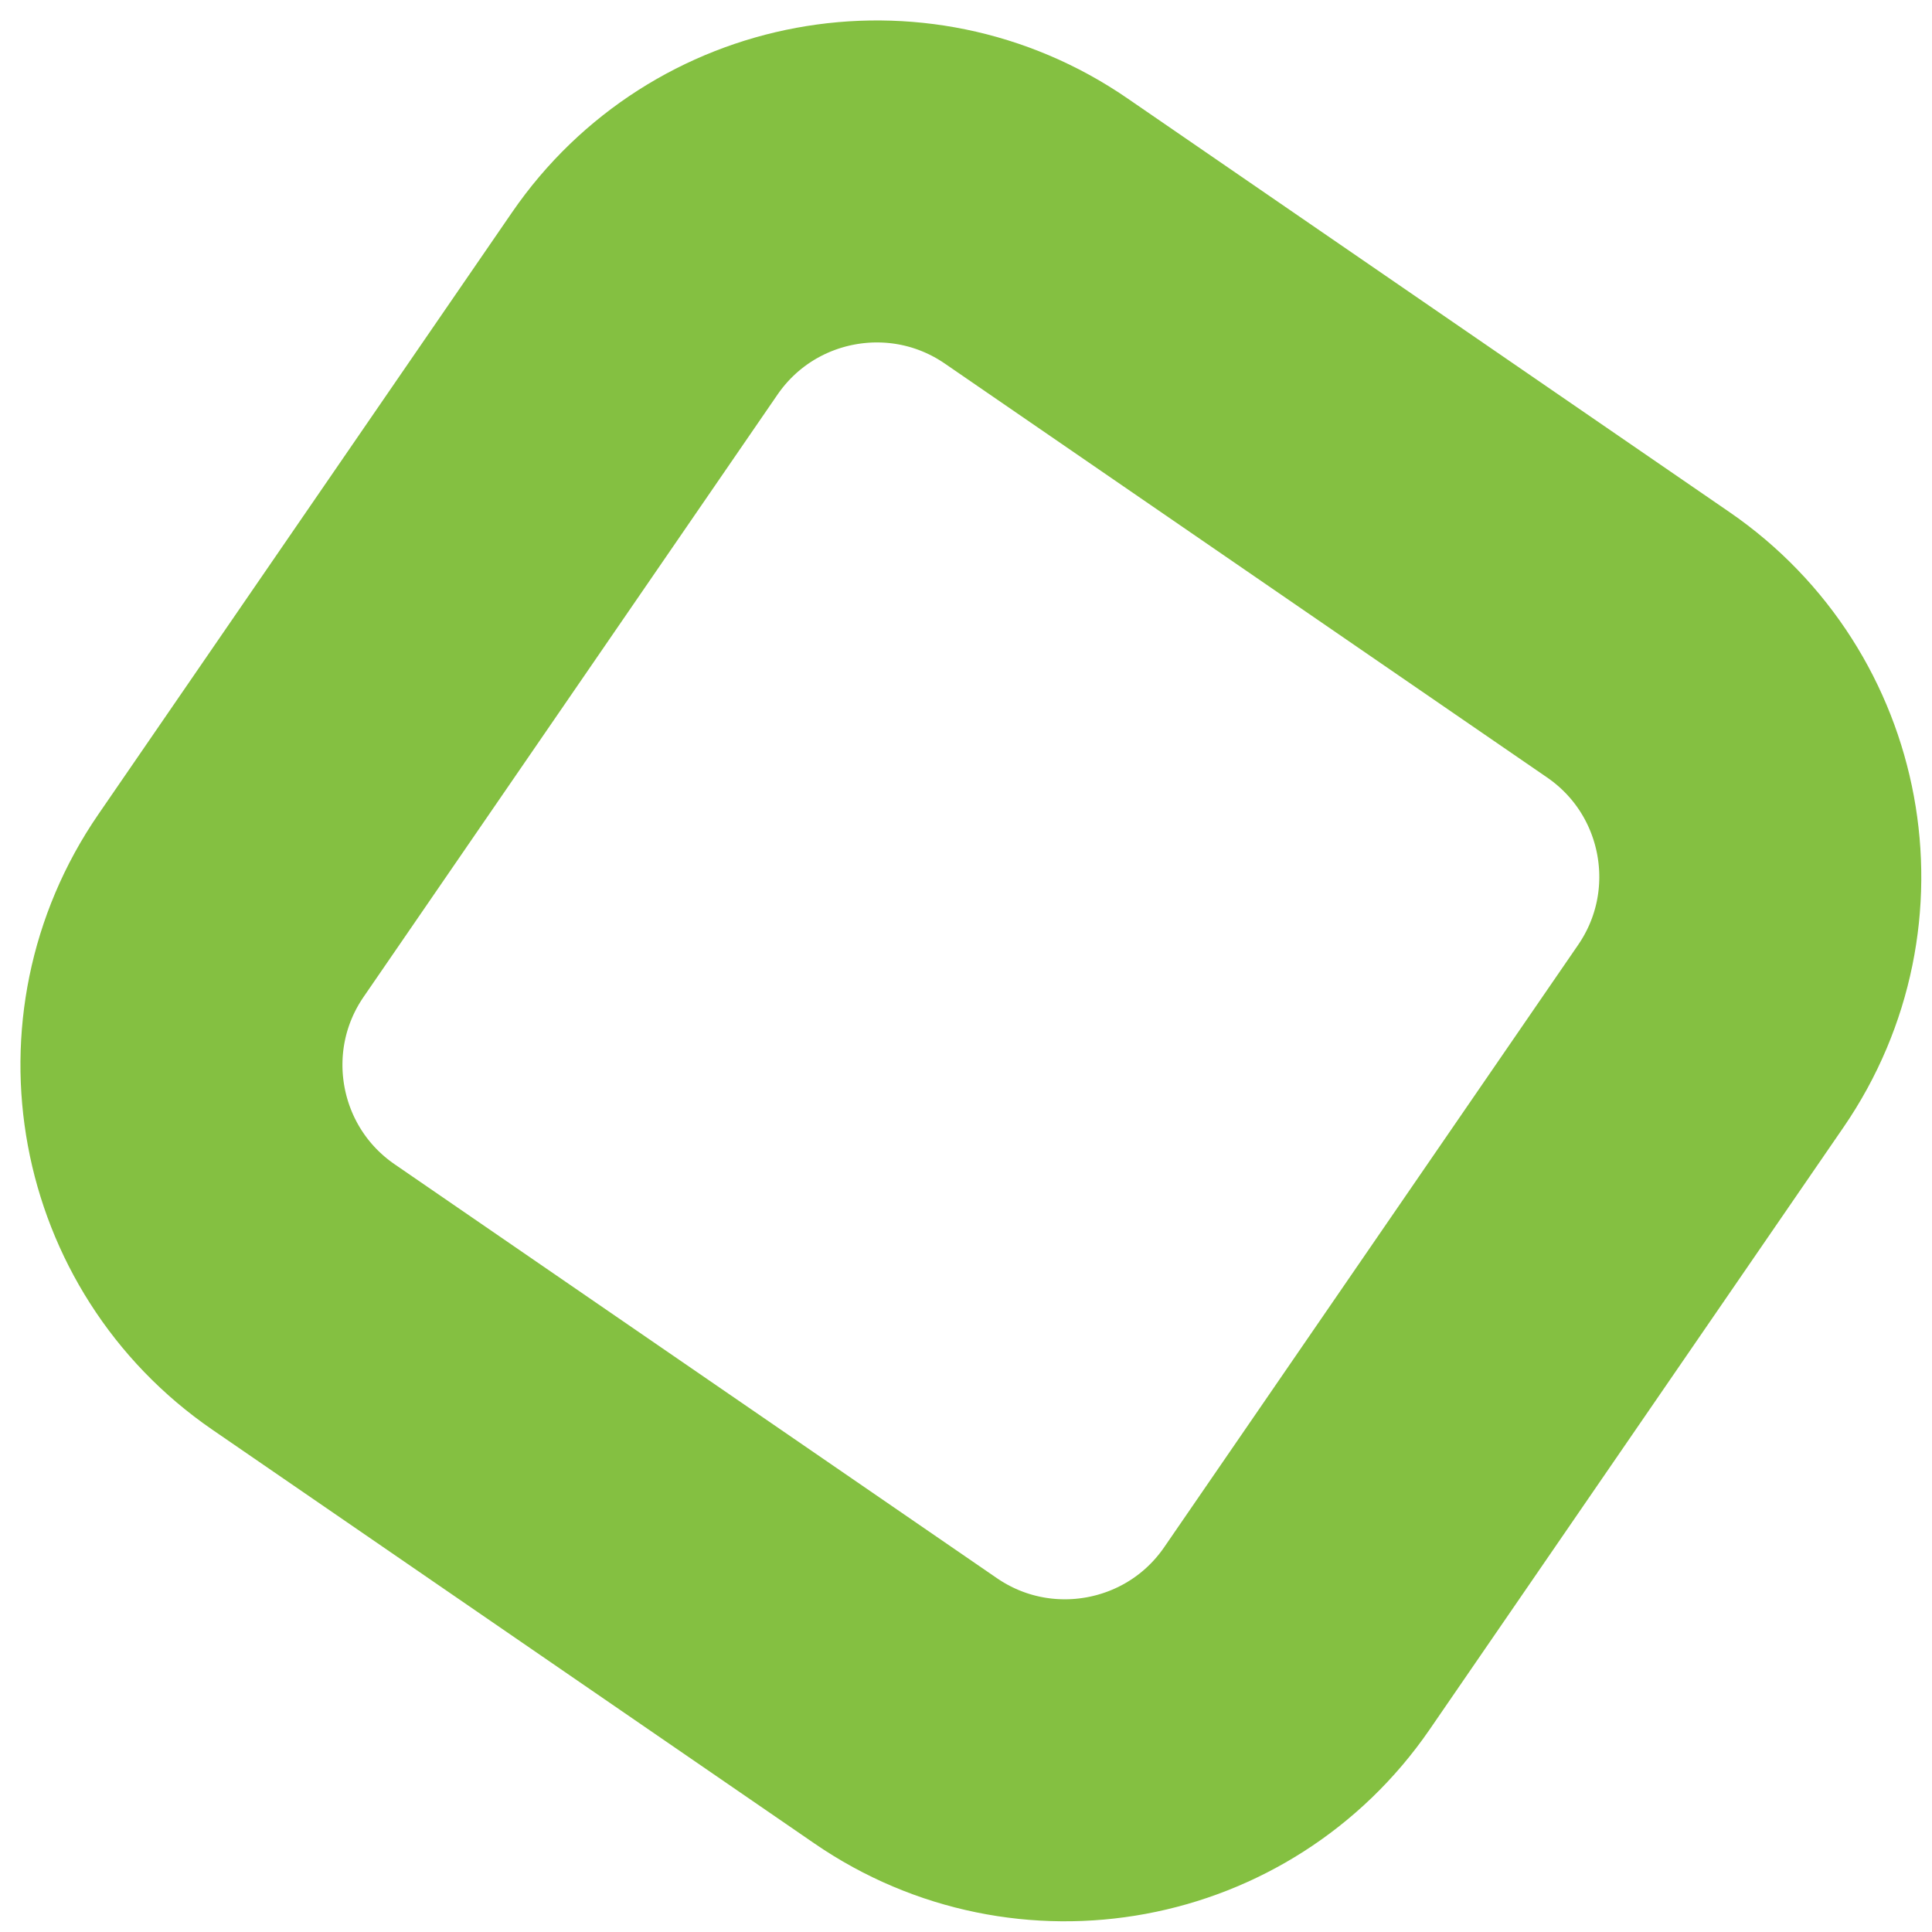 <svg width="81" height="81" viewBox="0 0 81 81" fill="none" xmlns="http://www.w3.org/2000/svg">
<path d="M68.683 27.031L43.441 9.684C38.069 5.992 30.722 7.354 27.031 12.726L9.684 37.968C5.992 43.34 7.354 50.687 12.726 54.378L37.968 71.725C43.34 75.416 50.687 74.055 54.378 68.683L71.725 43.441C75.416 38.069 74.055 30.722 68.683 27.031Z" stroke="#84C041" stroke-width="13.5" stroke-miterlimit="10"/>
</svg>
